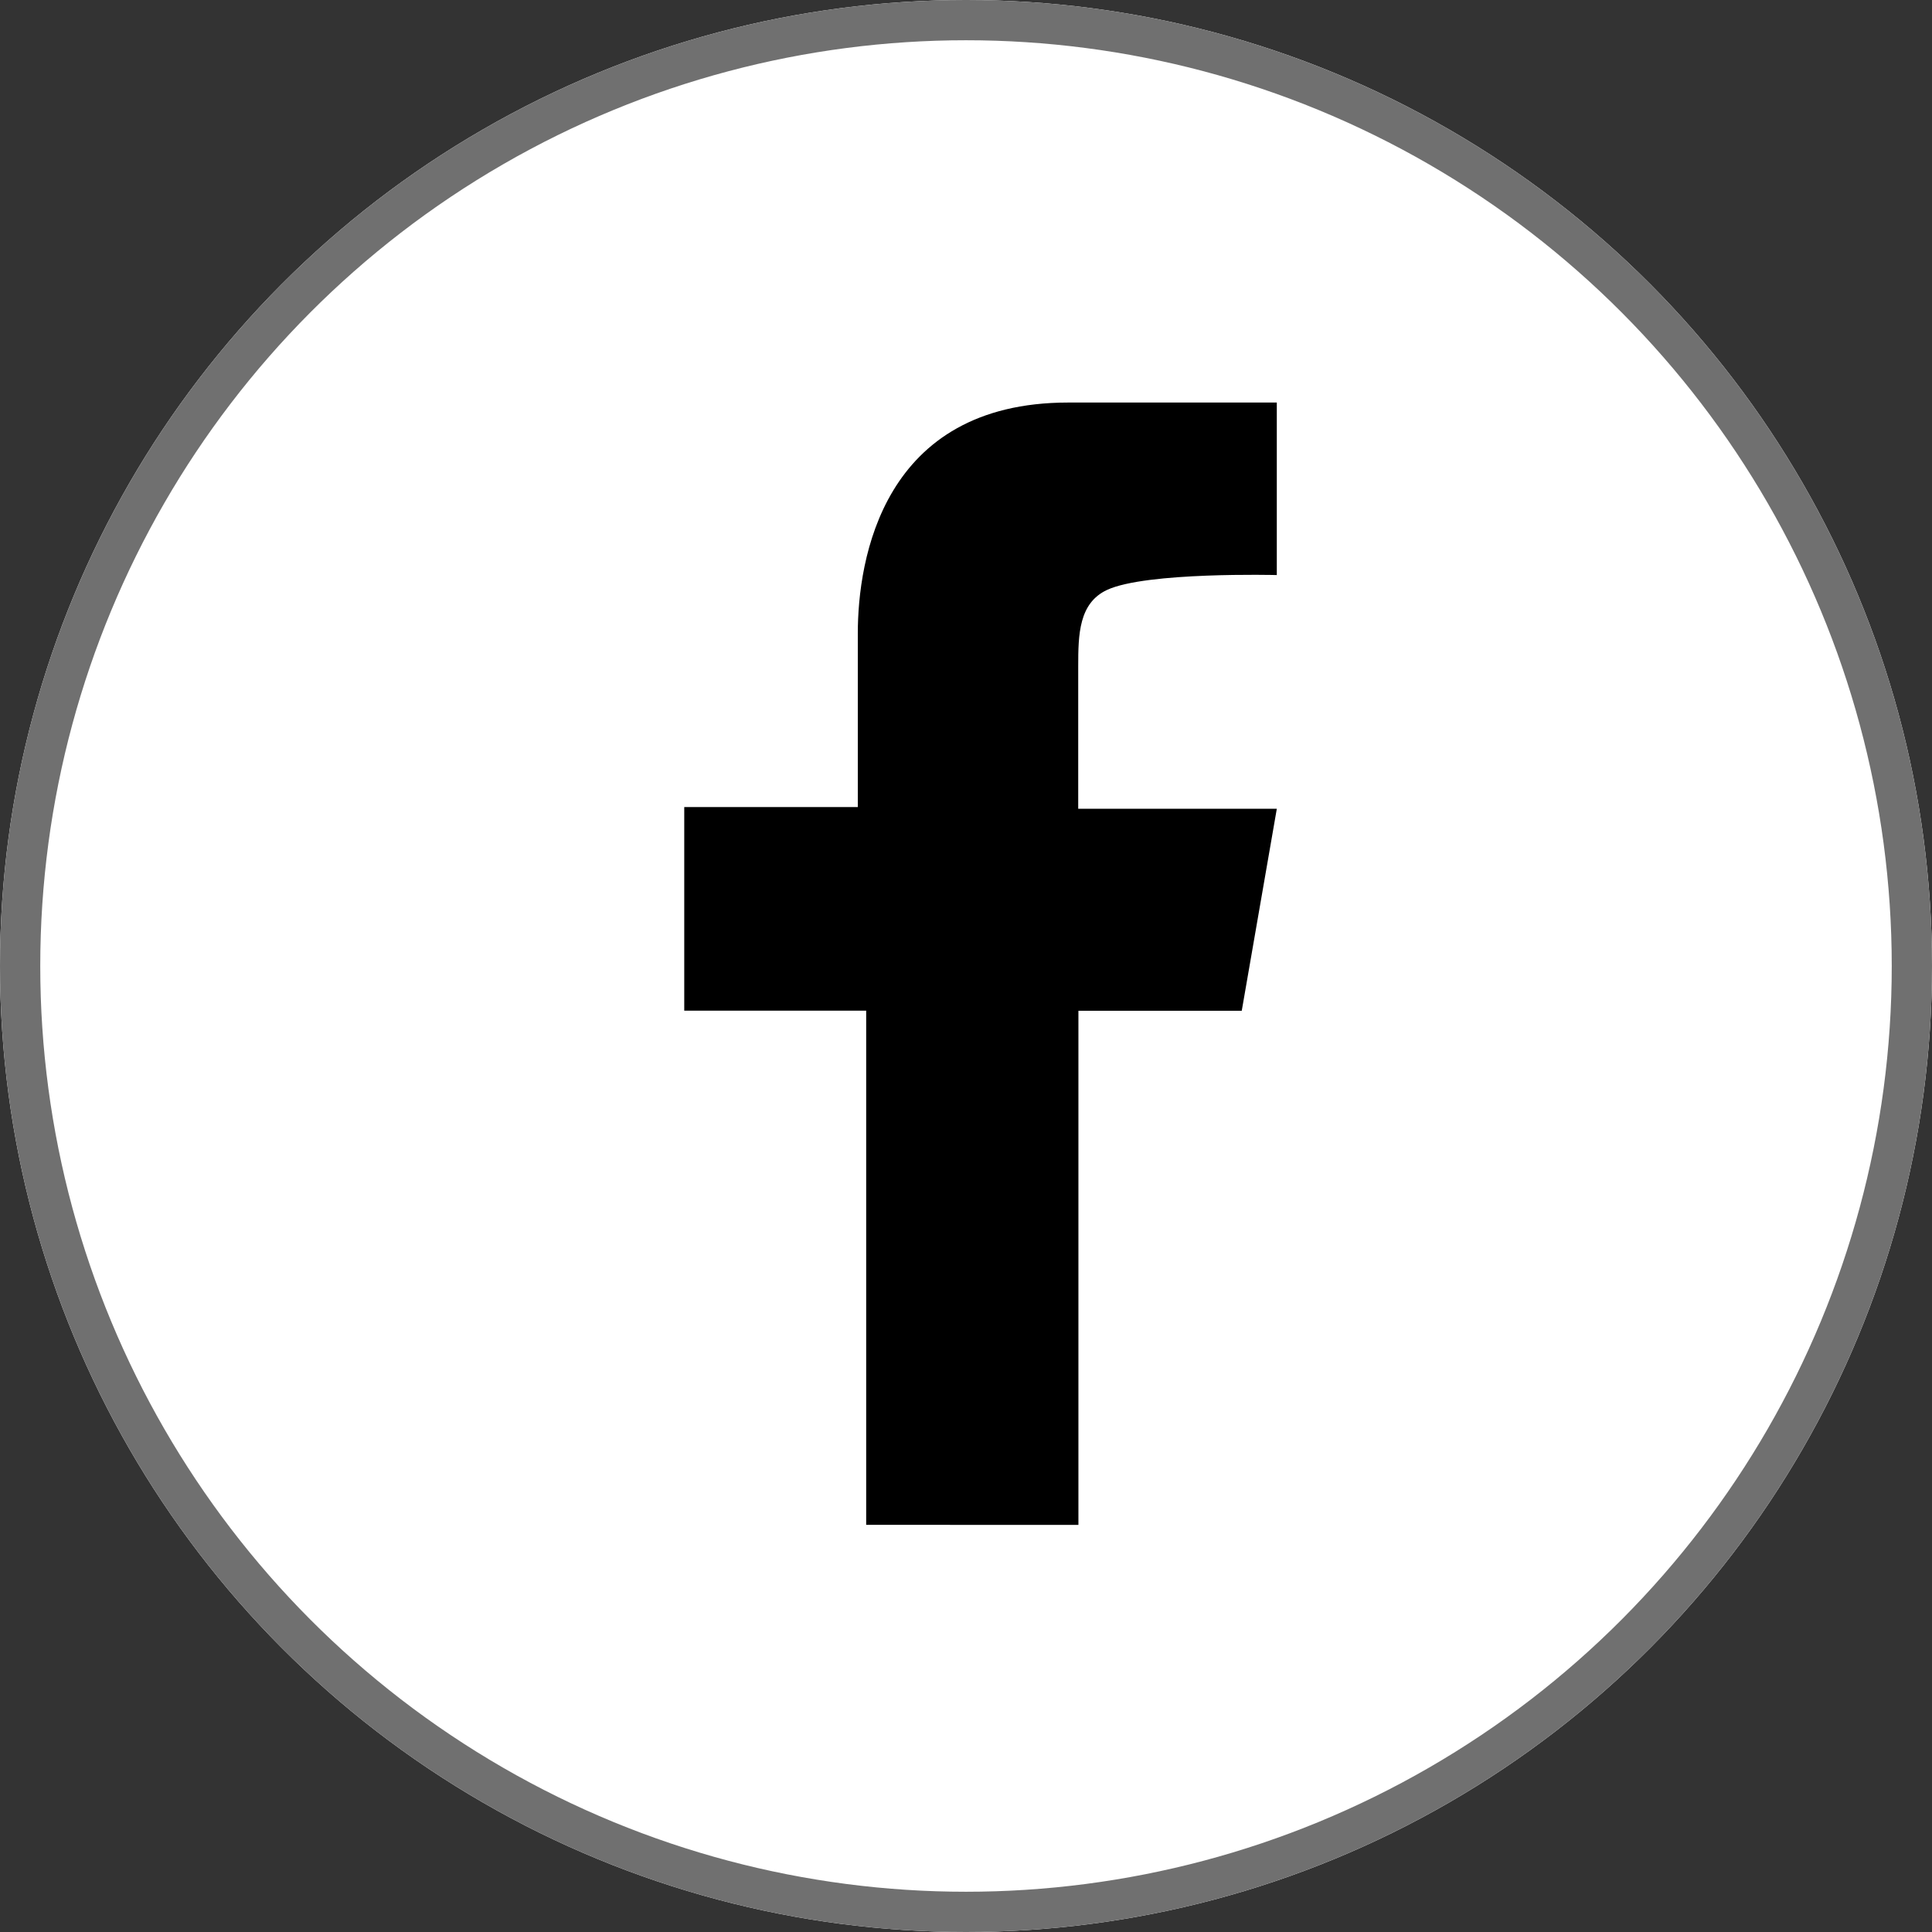 <svg id="Component_25_1" data-name="Component 25 – 1" xmlns="http://www.w3.org/2000/svg" width="48" height="48" viewBox="0 0 48 48">
  <rect x="0" y="0" width="48" height="48" fill="#333333" stroke="none"/>
  <g id="Ellipse_36" data-name="Ellipse 36" fill="#fff" stroke="#707070" stroke-width="1">
    <circle cx="24" cy="24" r="24" stroke="none"/>
    <circle cx="24" cy="24" r="23.5" fill="none"/>
  </g>
  <path id="Path_2" data-name="Path 2" d="M686.927,417.556V404.782h-4.52v-5.059h4.312v-4.313c0-1.826.609-5.737,5.227-5.737h5.183v4.286s-3.245-.084-4.219.37c-.7.328-.715,1.11-.715,1.89v3.547h4.934l-.871,5.018H692.2v12.774Z" transform="translate(-665.407 -379.672)"/>
</svg>
